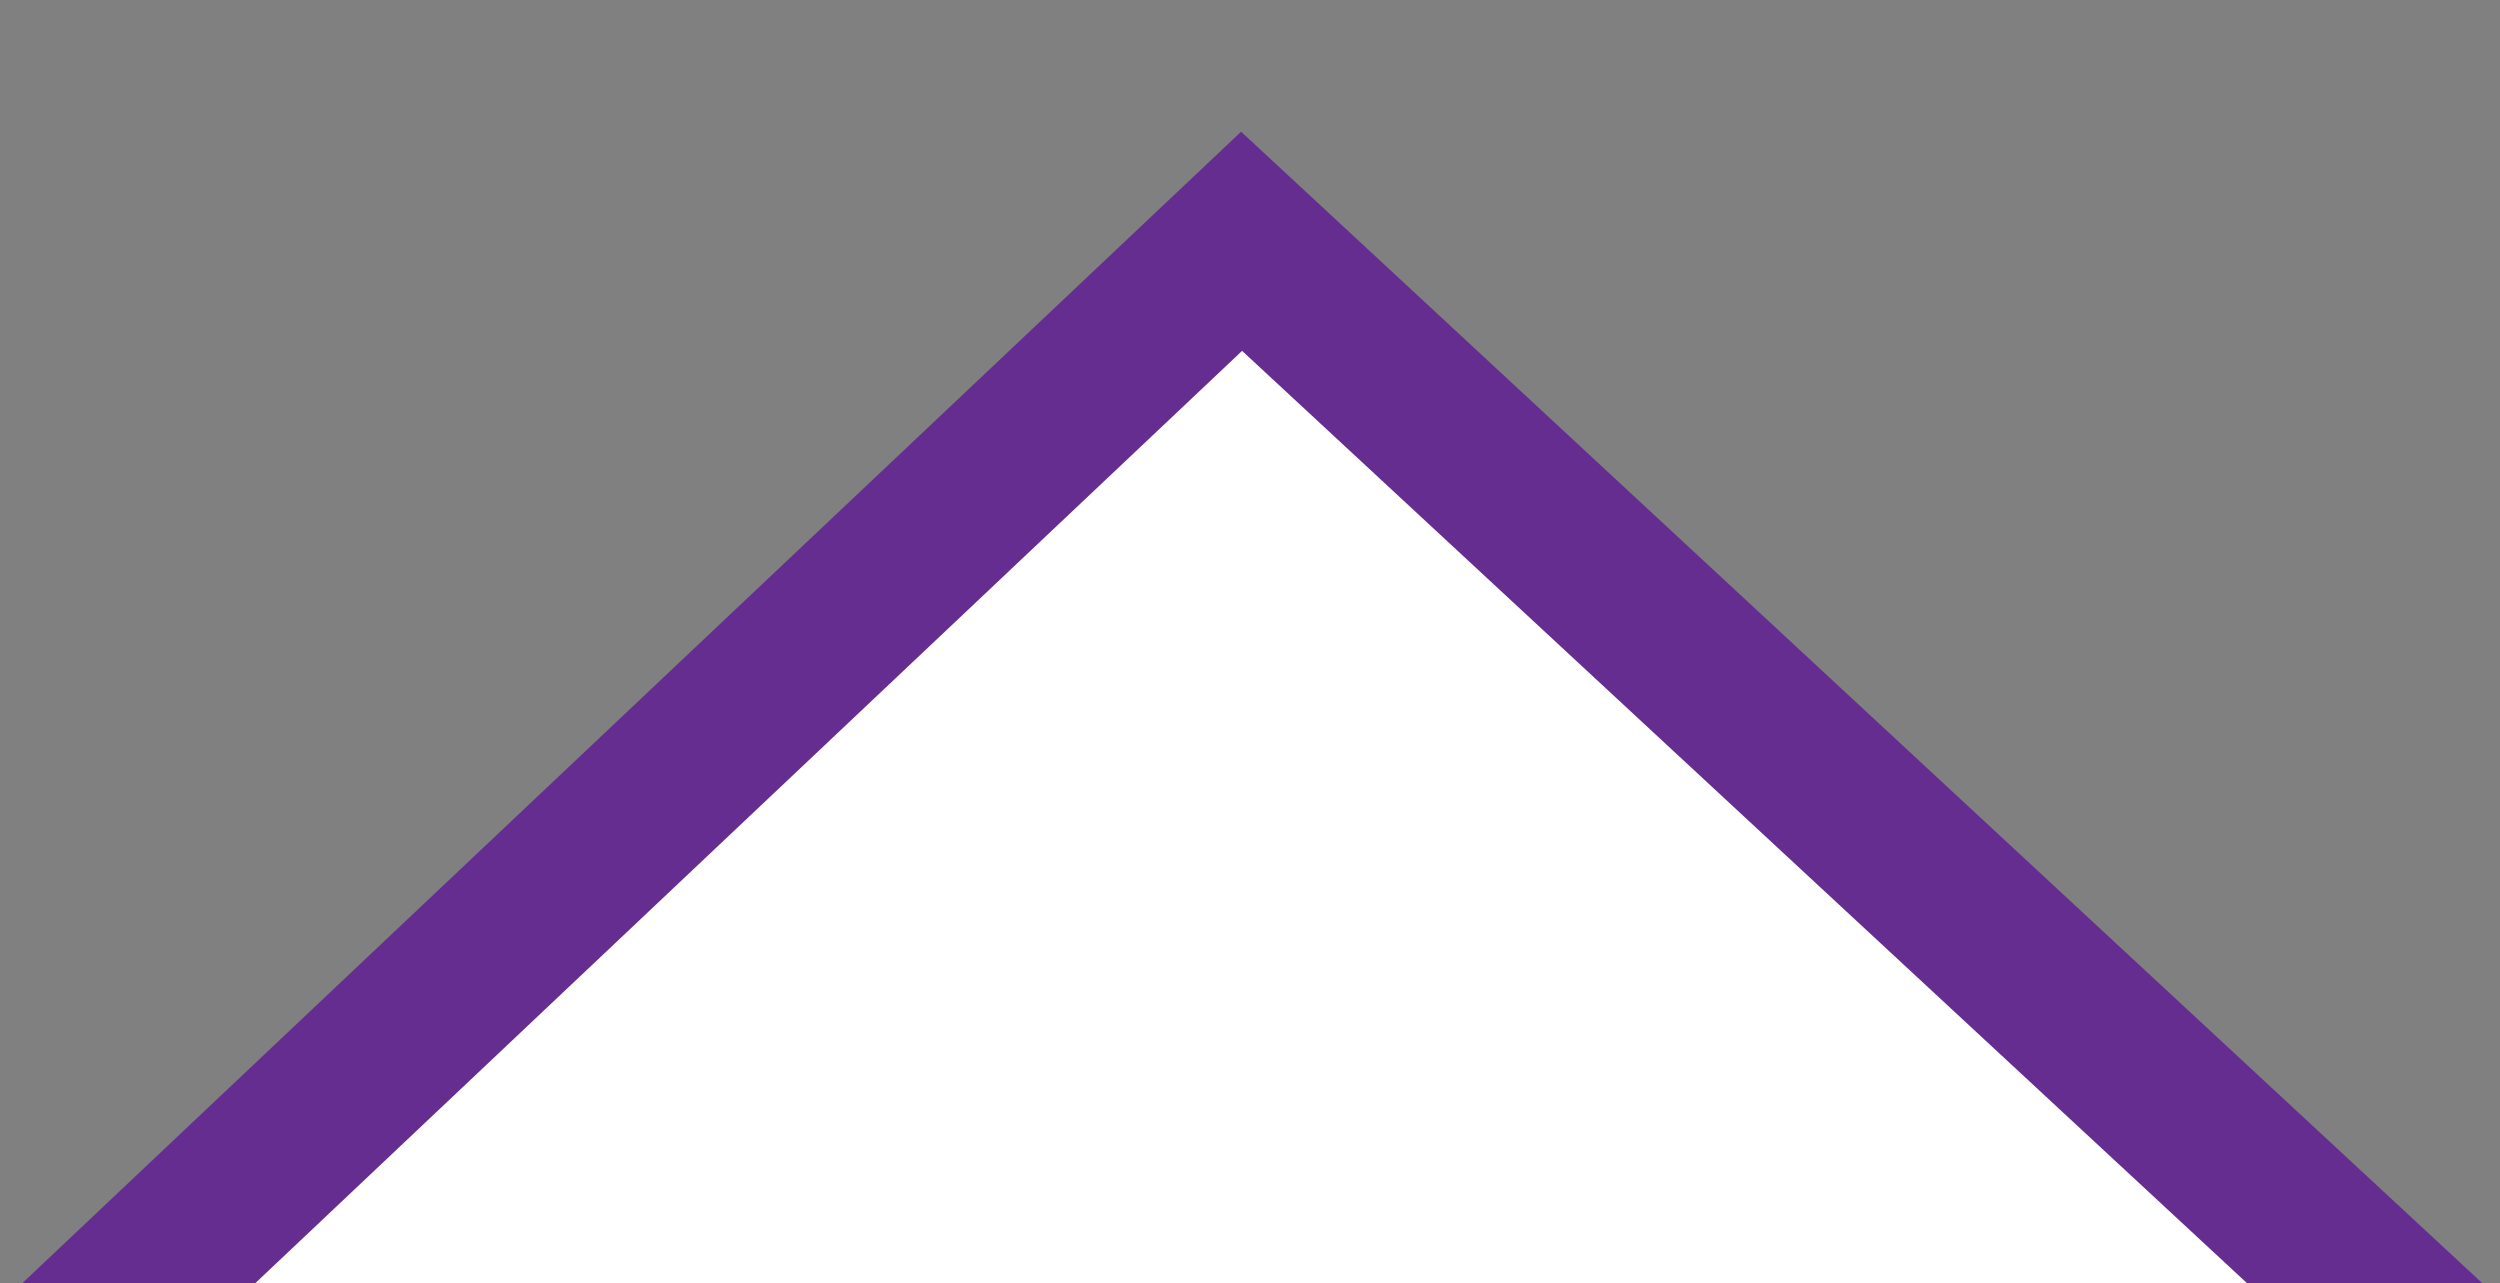 <?xml version="1.0" encoding="utf-8"?>
<!-- Generator: Adobe Illustrator 17.0.0, SVG Export Plug-In . SVG Version: 6.00 Build 0)  -->
<!DOCTYPE svg PUBLIC "-//W3C//DTD SVG 1.1//EN" "http://www.w3.org/Graphics/SVG/1.1/DTD/svg11.dtd">
<svg version="1.1" id="Layer_1" xmlns="http://www.w3.org/2000/svg" xmlns:xlink="http://www.w3.org/1999/xlink" x="0px" y="0px"
	 width="15.625px" height="8.021px" viewBox="0 0 15.625 8.021" enable-background="new 0 0 15.625 8.021" xml:space="preserve">
<rect x="0" y="0" width="15.625" height="8.021" fill="#808080" stroke="none"/>
<polyline fill="#FFFFFF" stroke="#652D90" stroke-miterlimit="10" points="0.447,8.417 0.447,8.417 7.76,1.508 15.178,8.39 
	15.178,8.39 "/>
</svg>
